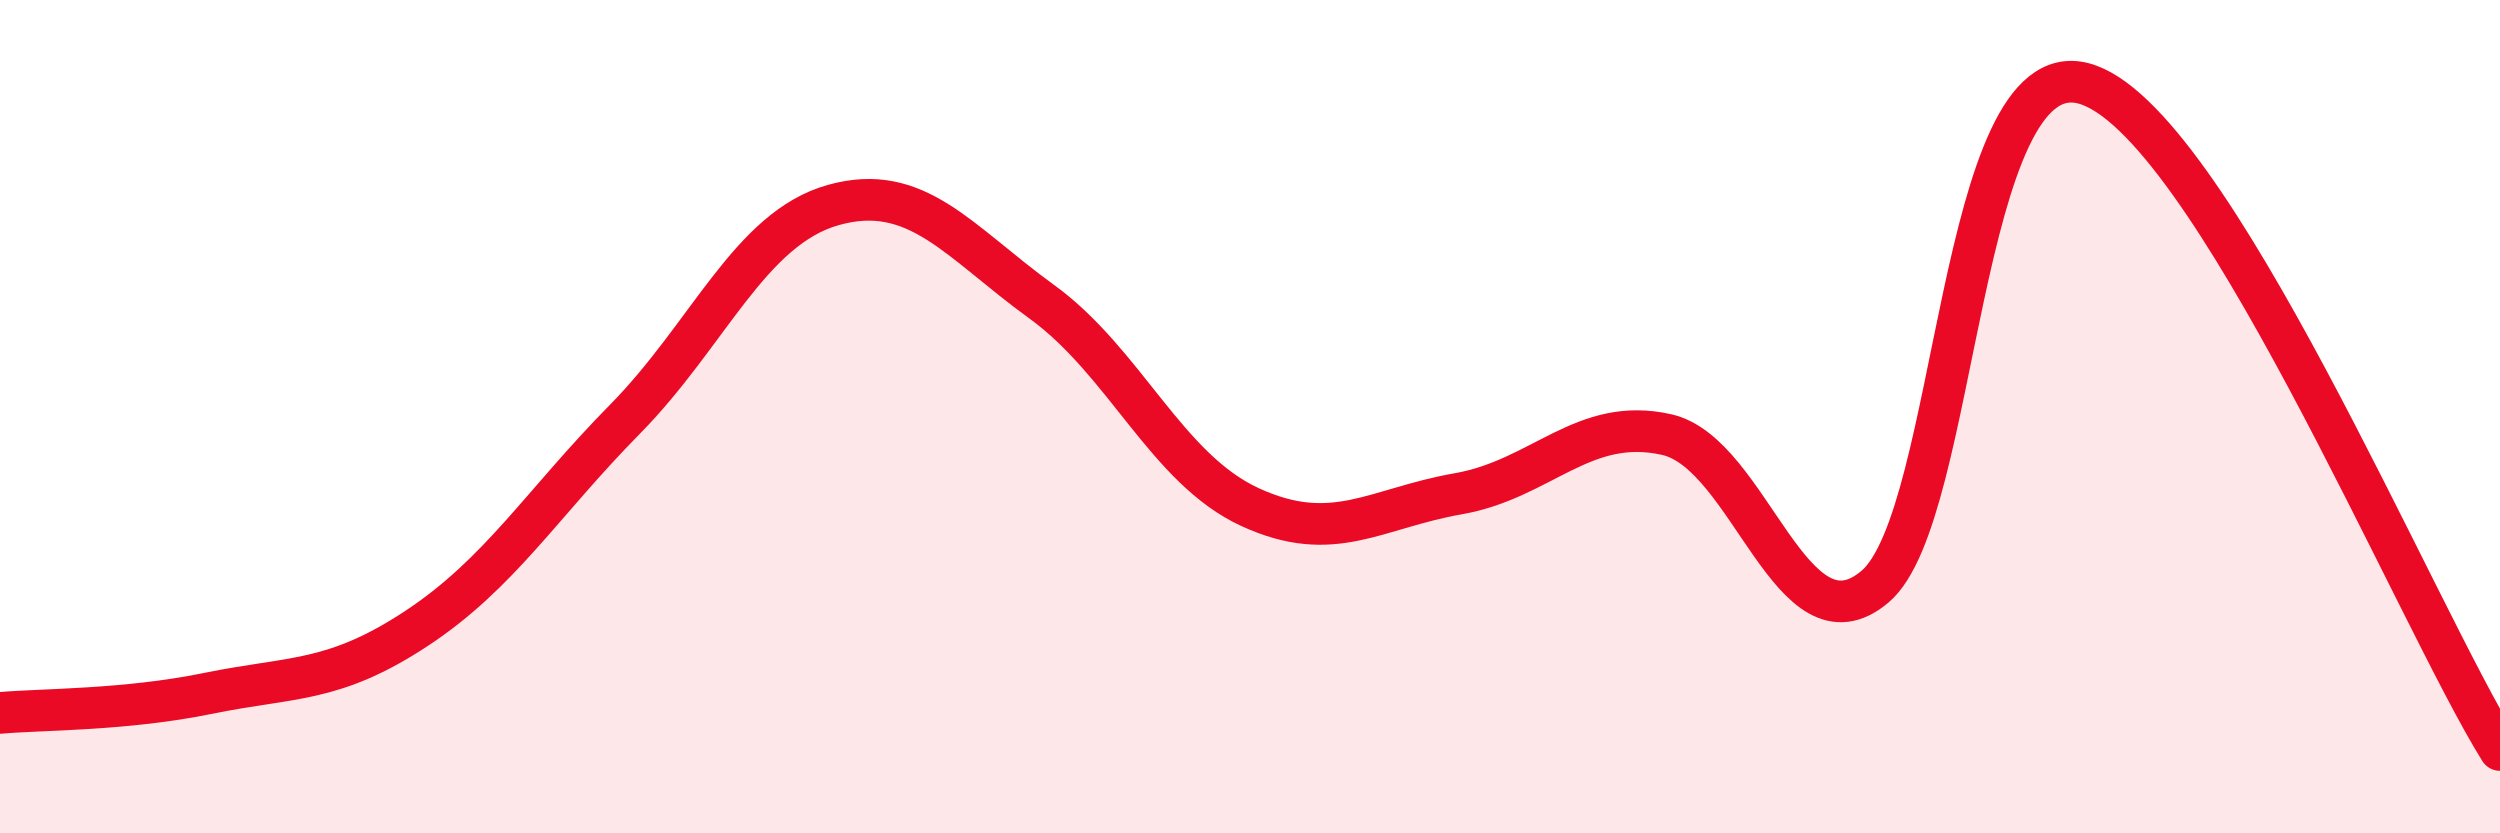
    <svg width="60" height="20" viewBox="0 0 60 20" xmlns="http://www.w3.org/2000/svg">
      <path
        d="M 0,17.11 C 1,17.02 3,17.05 5,16.64 C 7,16.23 8,16.4 10,15.08 C 12,13.76 13,12.09 15,10.06 C 17,8.03 18,5.48 20,4.92 C 22,4.36 23,5.79 25,7.24 C 27,8.69 28,11.25 30,12.17 C 32,13.09 33,12.2 35,11.85 C 37,11.5 38,9.98 40,10.43 C 42,10.88 43,15.77 45,14.08 C 47,12.39 47,1.22 50,2 C 53,2.78 58,14.8 60,18L60 20L0 20Z"
        fill="#EB0A25"
        opacity="0.1"
        stroke-linecap="round"
        stroke-linejoin="round"
      />
      <path
        d="M 0,17.11 C 1,17.02 3,17.05 5,16.64 C 7,16.23 8,16.4 10,15.08 C 12,13.76 13,12.09 15,10.06 C 17,8.03 18,5.48 20,4.92 C 22,4.36 23,5.79 25,7.24 C 27,8.69 28,11.25 30,12.17 C 32,13.09 33,12.2 35,11.85 C 37,11.5 38,9.98 40,10.43 C 42,10.88 43,15.77 45,14.08 C 47,12.39 47,1.22 50,2 C 53,2.78 58,14.8 60,18"
        stroke="#EB0A25"
        stroke-width="1"
        fill="none"
        stroke-linecap="round"
        stroke-linejoin="round"
      />
    </svg>
  